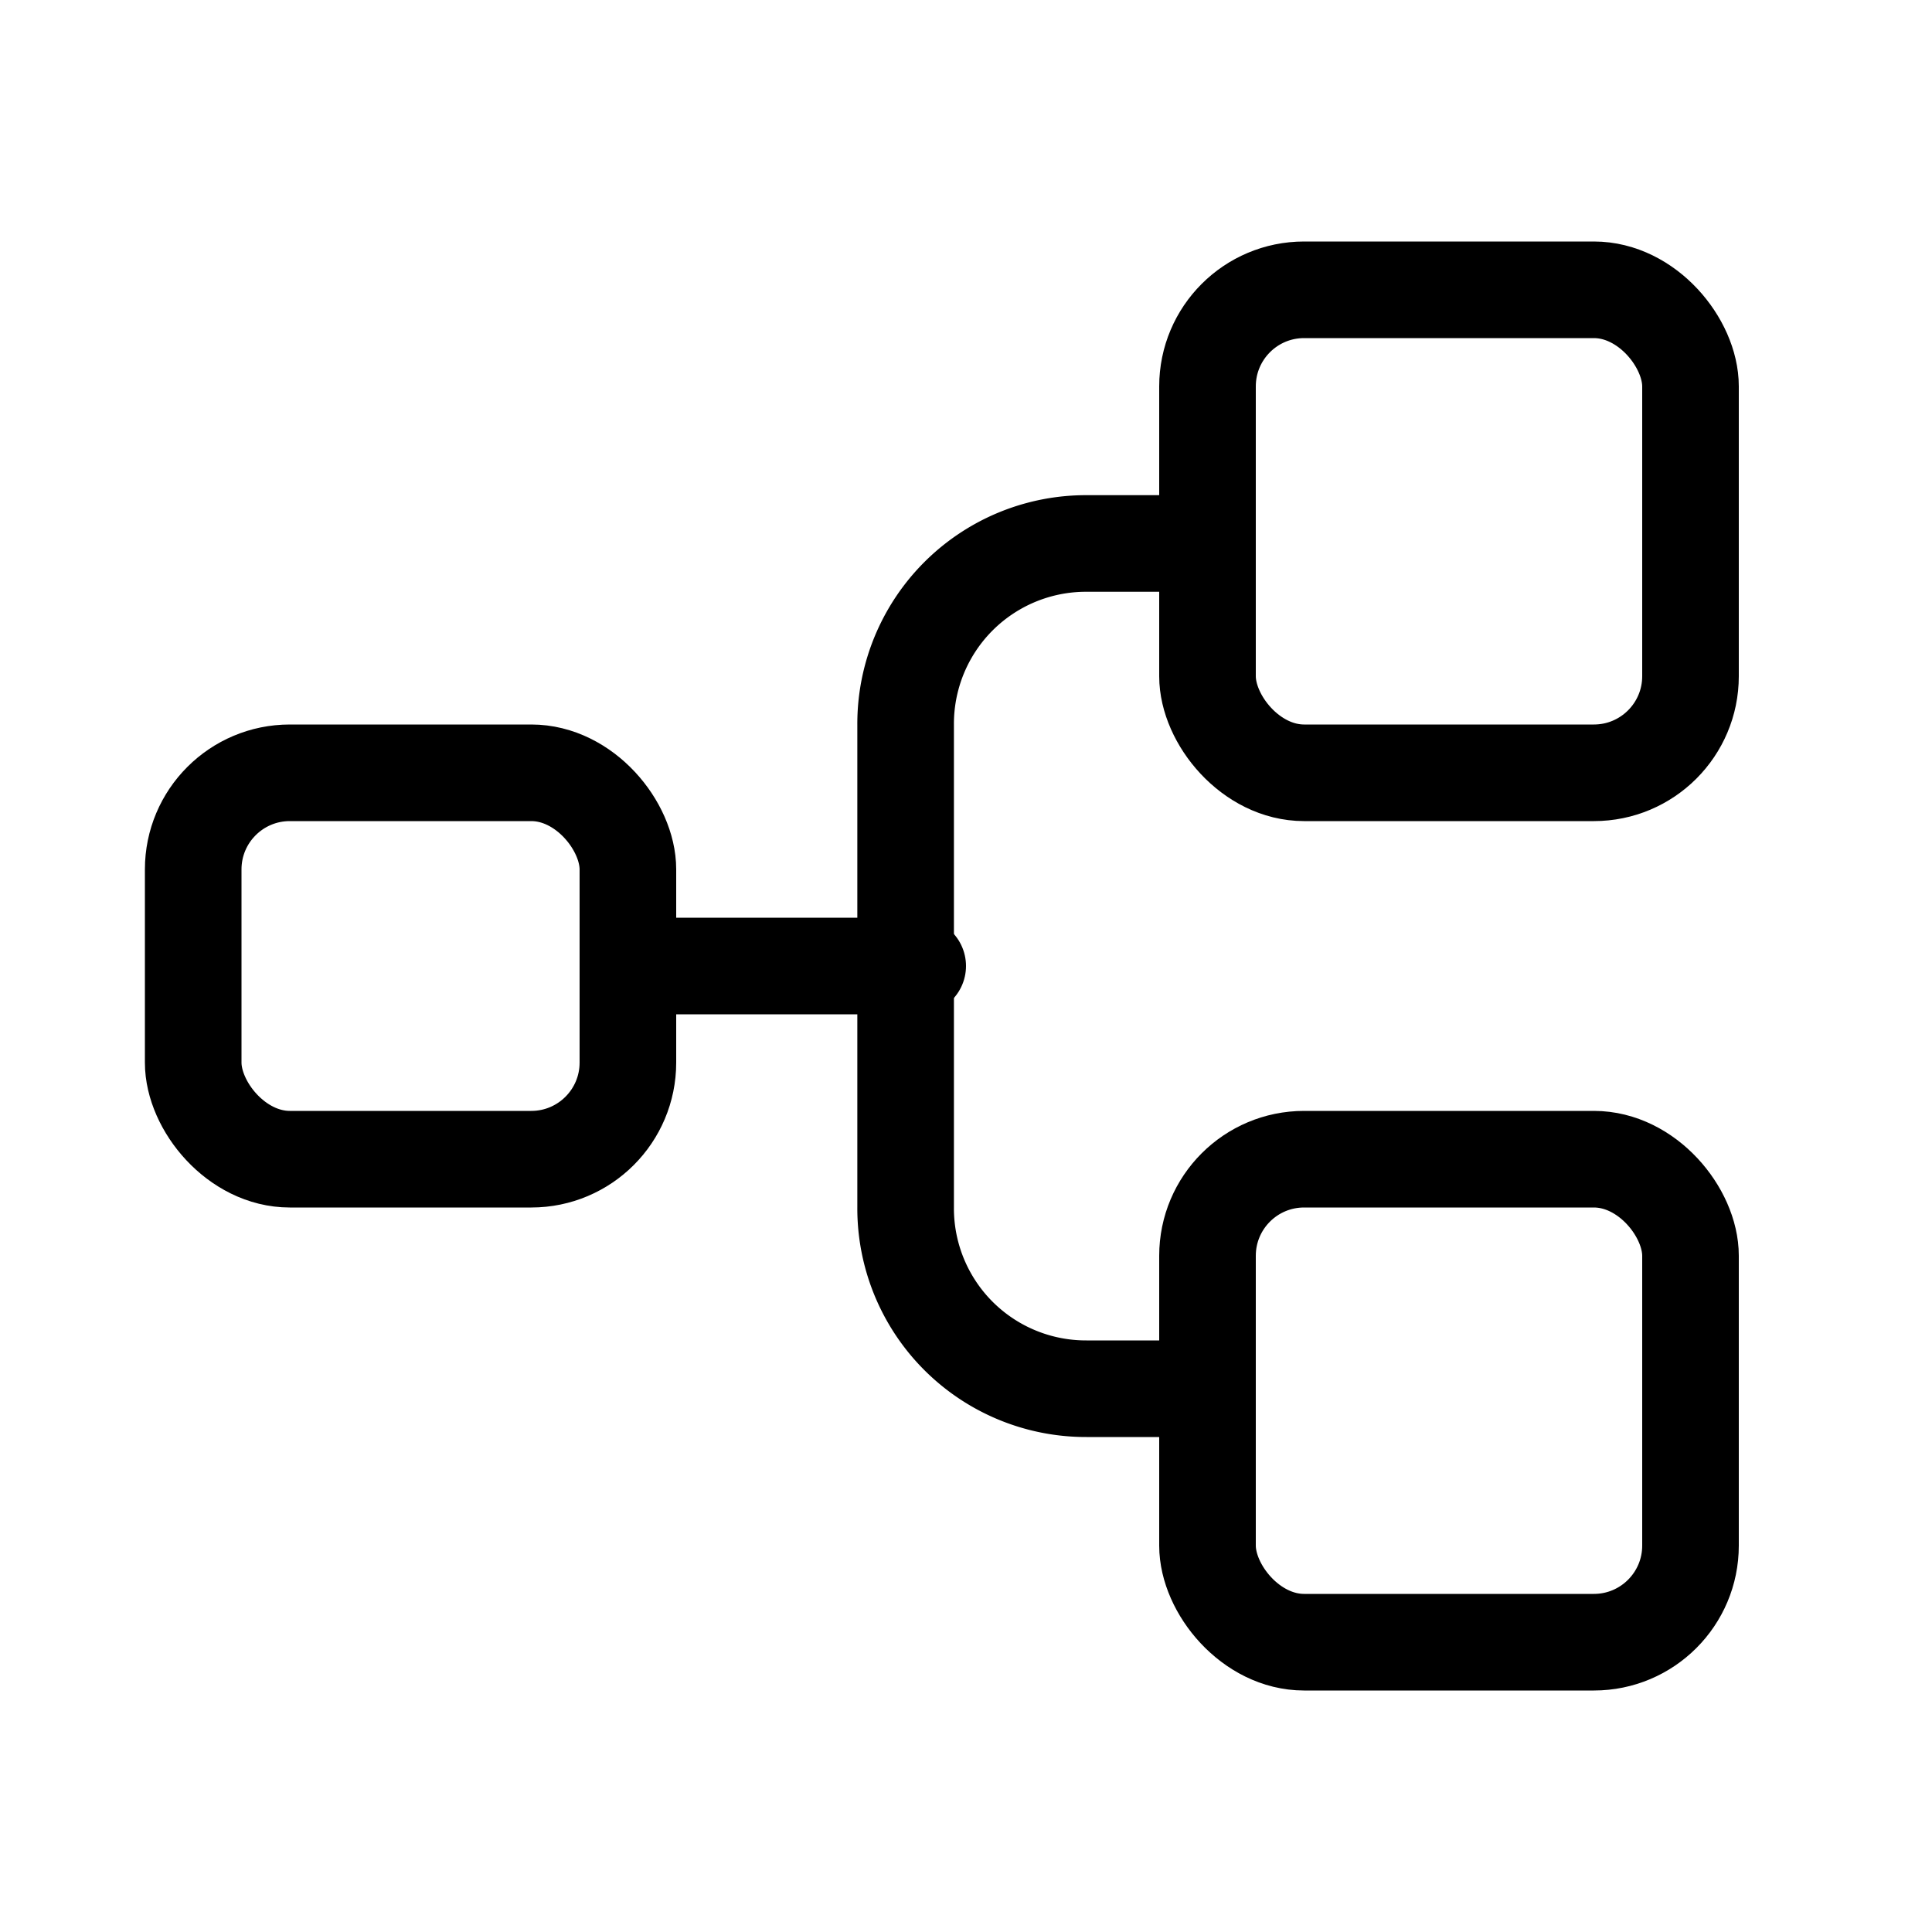 <svg xmlns="http://www.w3.org/2000/svg" width="40" height="40" viewBox="0 0 40 40">
    <g data-name="Standardized offboarding process" transform="translate(.003 .003)">
        <path data-name="Rectangle 3393" transform="translate(-.003 -.003)" style="fill:none" d="M0 0h40v40H0z"/>
        <rect data-name="Rectangle 3394" width="9" height="8" rx="2" transform="translate(3.997 15.997)" style="stroke:#000;stroke-linecap:round;stroke-linejoin:round;stroke-width:2px;fill:none"/>
        <rect data-name="Rectangle 3395" width="10" height="10" rx="2" transform="translate(24.997 5.997)" style="stroke:#000;stroke-linecap:round;stroke-linejoin:round;stroke-width:2px;fill:none"/>
        <rect data-name="Rectangle 3396" width="10" height="10" rx="2" transform="translate(24.997 23.997)" style="stroke:#000;stroke-linecap:round;stroke-linejoin:round;stroke-width:2px;fill:none"/>
        <path data-name="Line 806" transform="translate(12.997 19.997)" style="stroke:#000;stroke-linecap:round;stroke-linejoin:round;stroke-width:2px;fill:none" d="M0 0h6"/>
        <path data-name="Path 18047" d="M126.249 89.5h-2.5A3.734 3.734 0 0 1 120 85.748v-10A3.734 3.734 0 0 1 123.749 72h2.5" transform="translate(-101.253 -60.751)" style="stroke:#000;stroke-linecap:round;stroke-linejoin:round;stroke-width:2px;fill:none"/>
    </g>
</svg>
